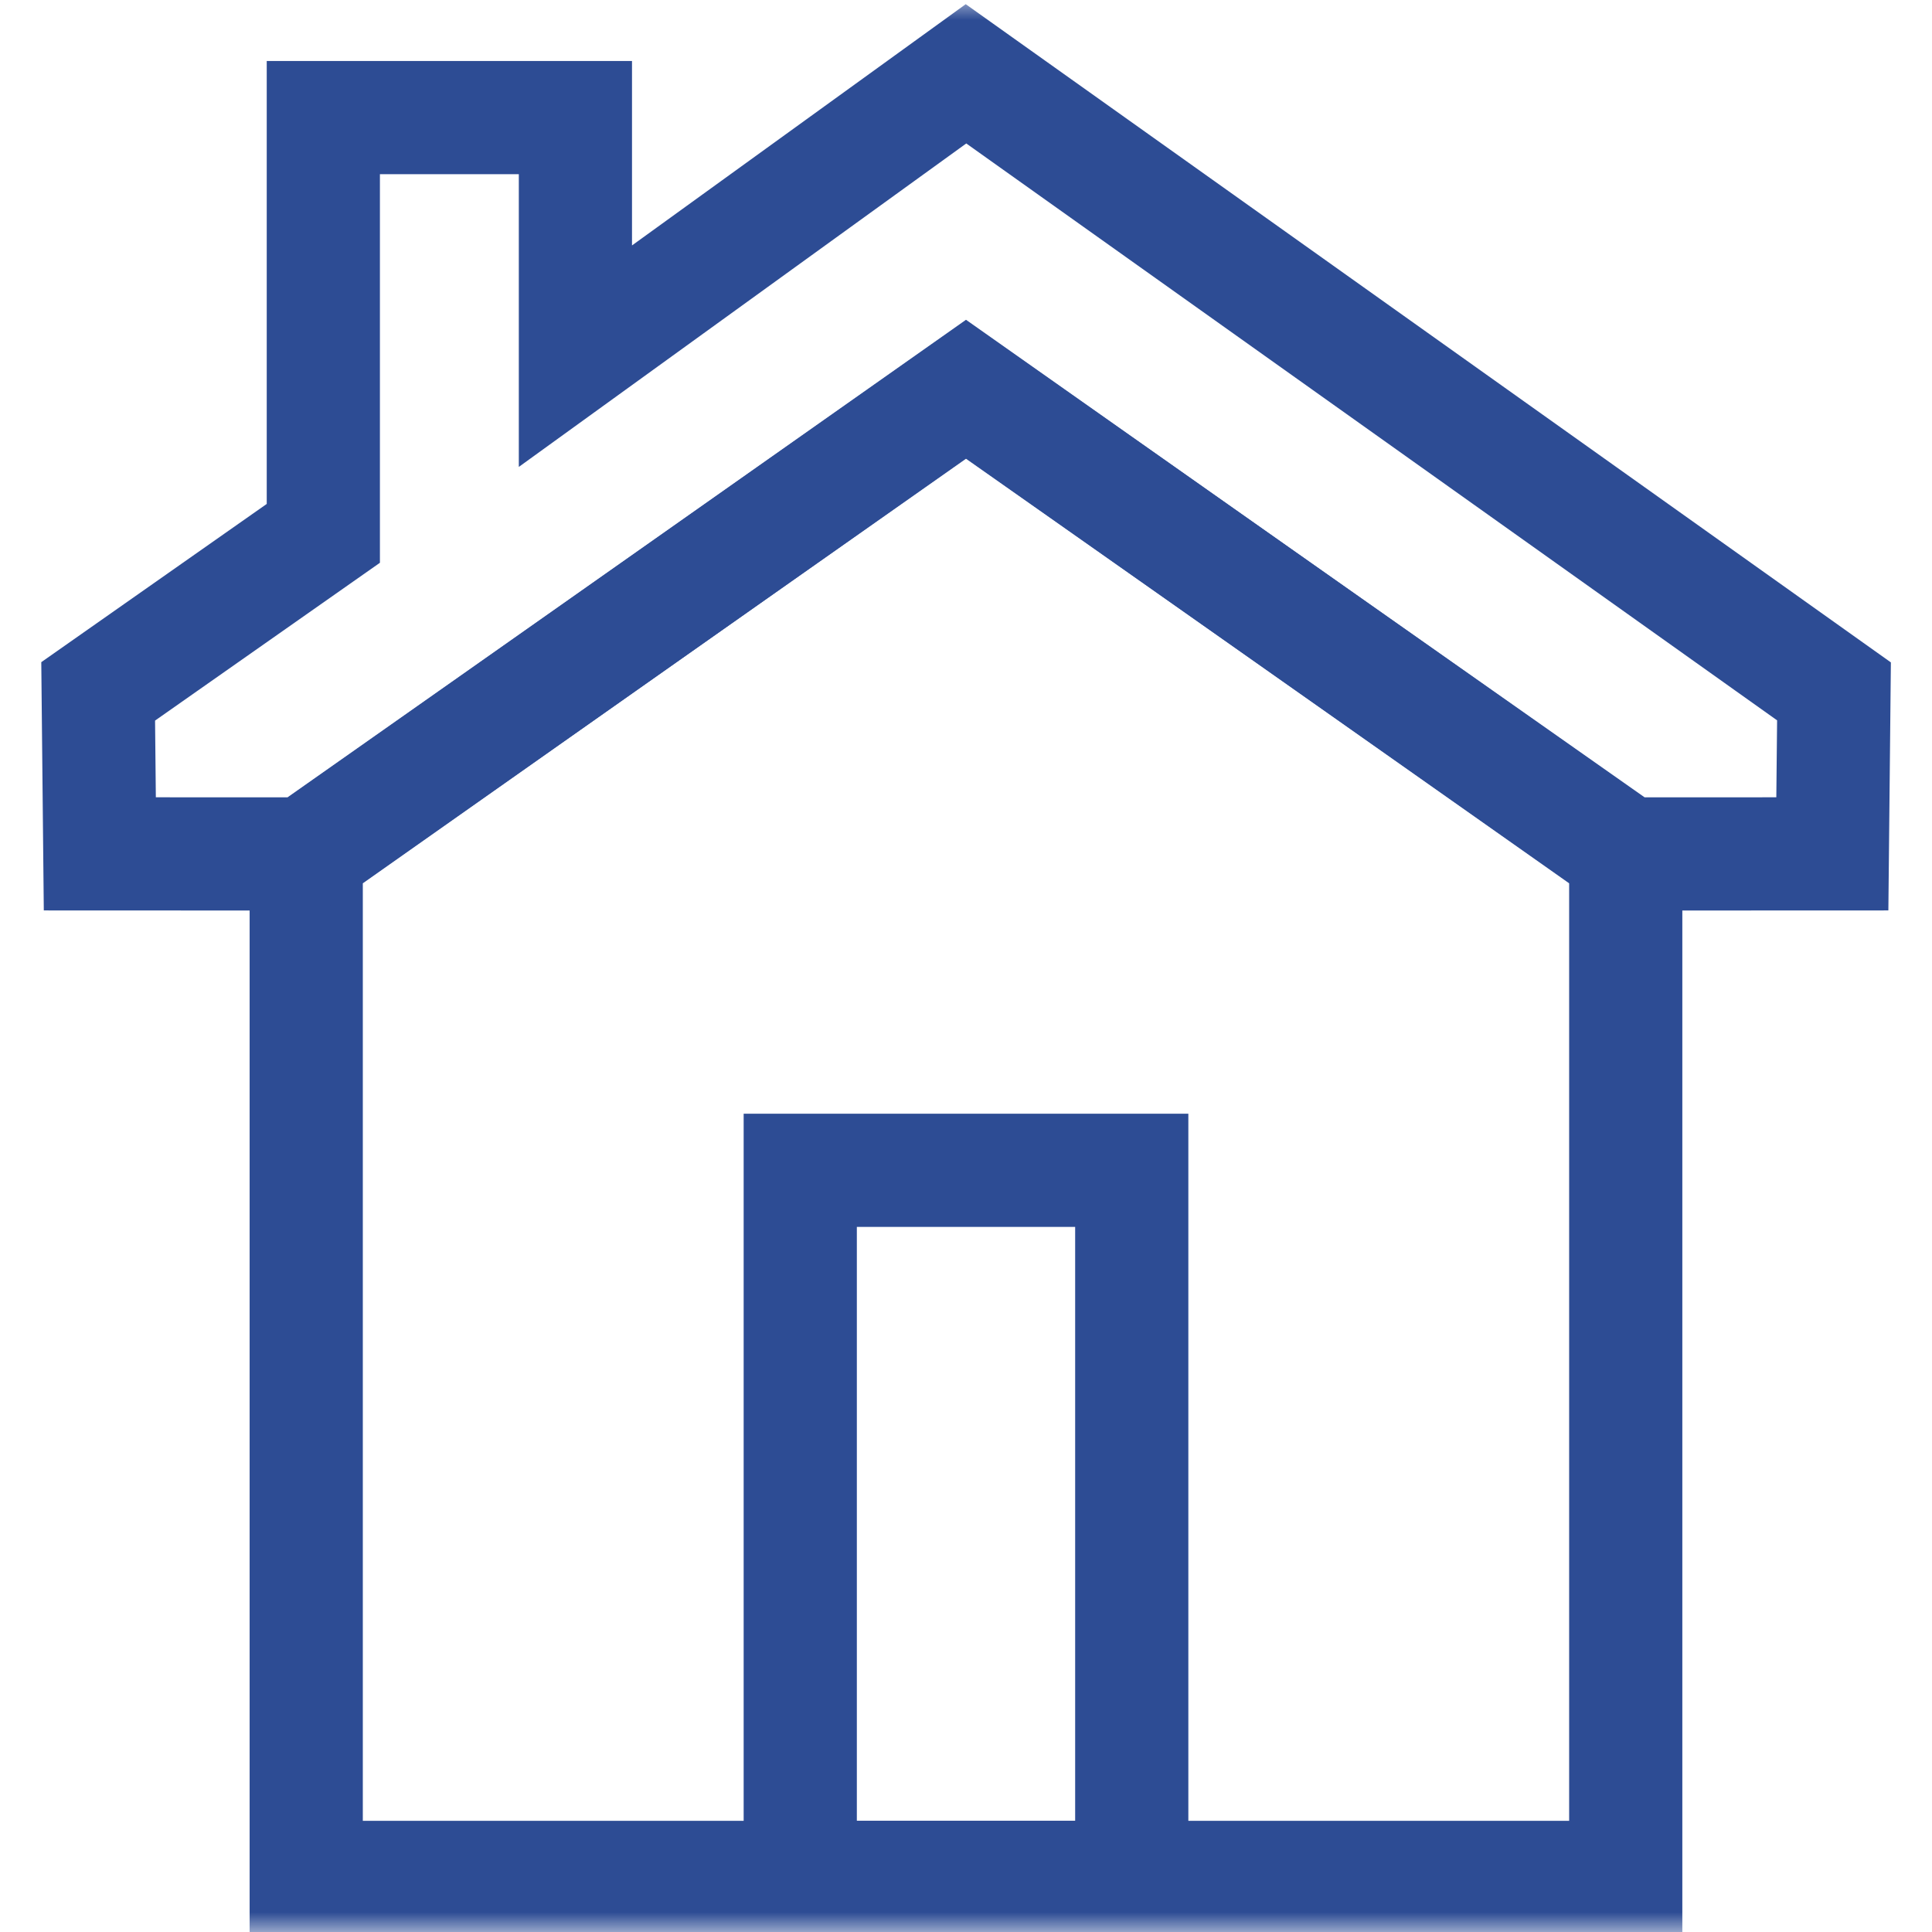 <svg width="48" height="48" viewBox="0 0 48 48" fill="none" xmlns="http://www.w3.org/2000/svg">
<mask id="mask0_1_1421" style="mask-type:luminance" maskUnits="userSpaceOnUse" x="0" y="0" width="48" height="48">
<path d="M0 0H48V48H0V0Z" fill="white"/>
</mask>
<g mask="url(#mask0_1_1421)">
<path d="M40.391 46.644H7.608V21.216L24 9.665L40.391 21.216V46.644Z" stroke="#2D4C94" stroke-width="2.812" stroke-miterlimit="10"/>
<path d="M24 1.834L14.296 8.849V2.922H8.033V13.251L2.439 17.177L2.48 21.214L7.588 21.216L24 9.678L40.416 21.216L45.524 21.214L45.565 17.177L24 1.834Z" stroke="#2D4C94" stroke-width="2.812" stroke-miterlimit="10"/>
<path d="M28.118 46.644H19.882V29.076H28.118V46.644Z" stroke="#2D4C94" stroke-width="2.812" stroke-miterlimit="10"/>
</g>
</svg>
